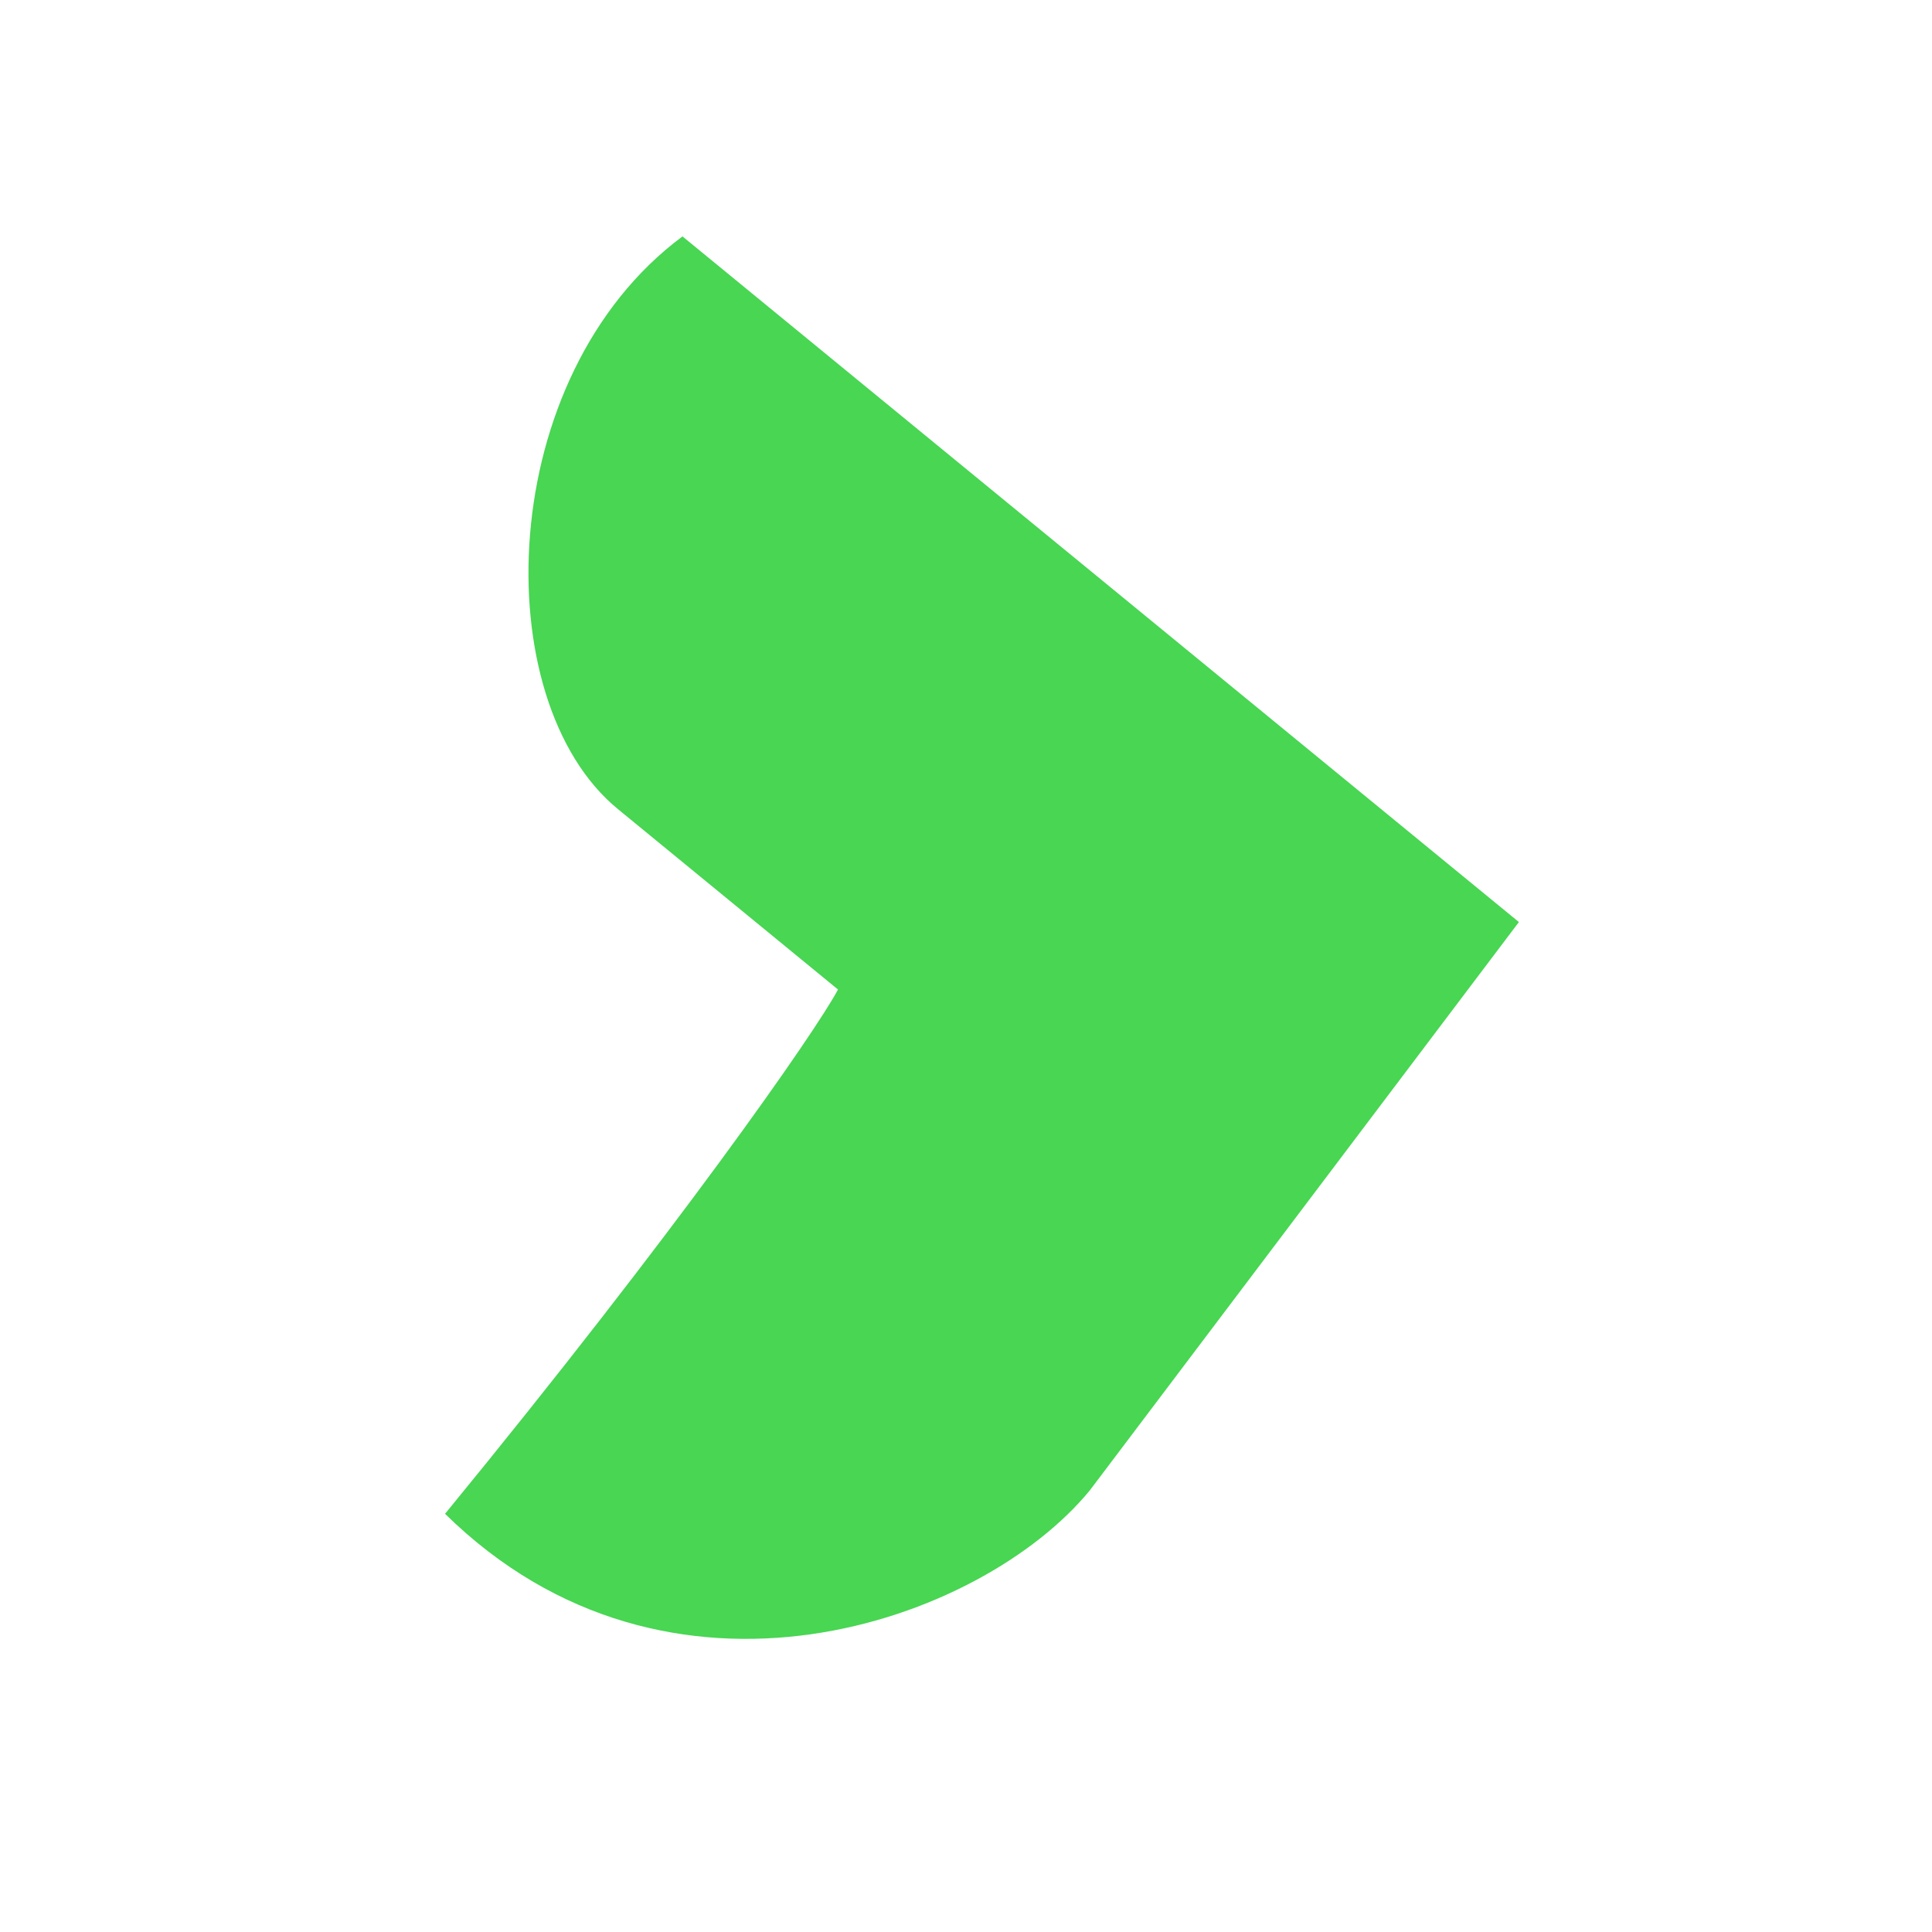 <svg xmlns="http://www.w3.org/2000/svg" width="28" height="28" viewBox="0 0 28 28" fill="none"><path d="M22.013 13.363L9.891 3.426C7.161 5.455 7.041 10.157 8.955 11.726L12.145 14.341C11.816 14.959 9.797 17.856 6.45 21.939C9.697 25.134 14.226 23.513 15.795 21.599L22.013 13.363Z" fill="#48D653"></path></svg>